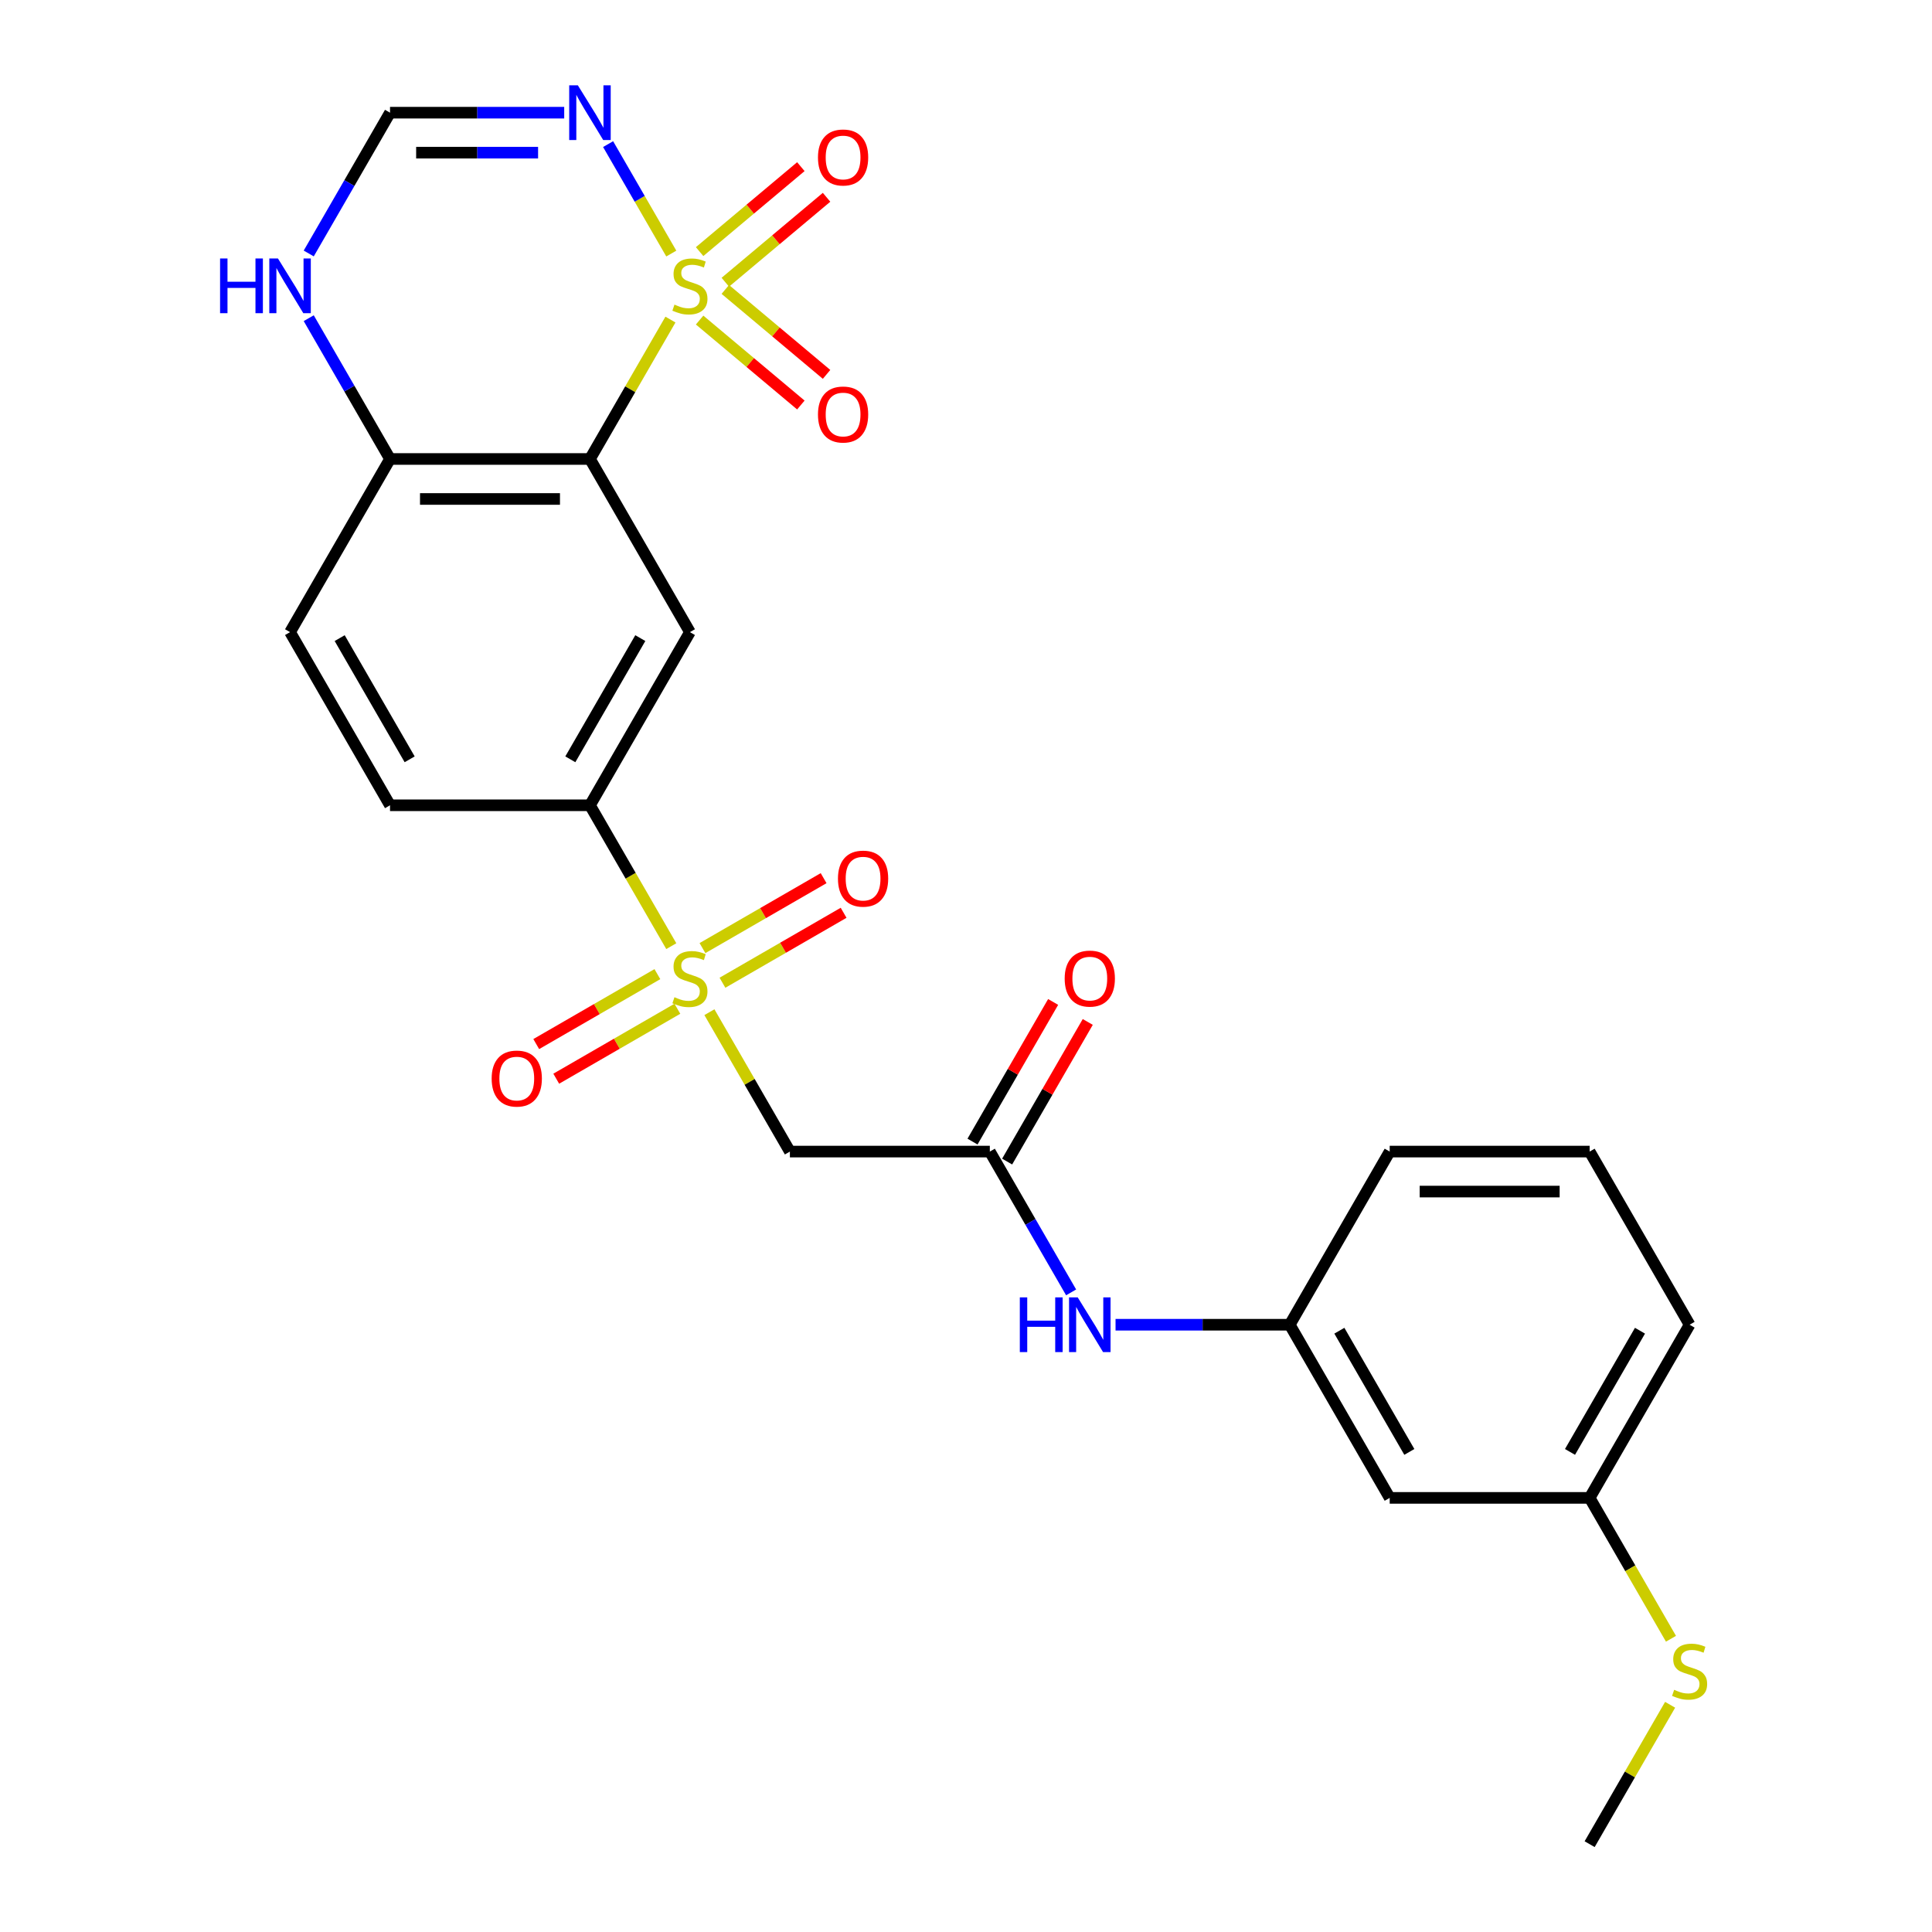 <?xml version='1.0' encoding='iso-8859-1'?>
<svg version='1.1' baseProfile='full'
              xmlns='http://www.w3.org/2000/svg'
                      xmlns:rdkit='http://www.rdkit.org/xml'
                      xmlns:xlink='http://www.w3.org/1999/xlink'
                  xml:space='preserve'
width='1000px' height='1000px' viewBox='0 0 1000 1000'>
<!-- END OF HEADER -->
<rect style='opacity:1.0;fill:#FFFFFF;stroke:none' width='1000' height='1000' x='0' y='0'> </rect>
<path class='bond-0' d='M 347.019,165.414 L 326.19,201.491' style='fill:none;fill-rule:evenodd;stroke:#CCCC00;stroke-width:6px;stroke-linecap:butt;stroke-linejoin:miter;stroke-opacity:1' />
<path class='bond-0' d='M 326.19,201.491 L 305.361,237.569' style='fill:none;fill-rule:evenodd;stroke:#000000;stroke-width:6px;stroke-linecap:butt;stroke-linejoin:miter;stroke-opacity:1' />
<path class='bond-2' d='M 347.458,131.24 L 331.105,102.915' style='fill:none;fill-rule:evenodd;stroke:#CCCC00;stroke-width:6px;stroke-linecap:butt;stroke-linejoin:miter;stroke-opacity:1' />
<path class='bond-2' d='M 331.105,102.915 L 314.751,74.59' style='fill:none;fill-rule:evenodd;stroke:#0000FF;stroke-width:6px;stroke-linecap:butt;stroke-linejoin:miter;stroke-opacity:1' />
<path class='bond-9' d='M 375.423,146.084 L 401.624,124.099' style='fill:none;fill-rule:evenodd;stroke:#CCCC00;stroke-width:6px;stroke-linecap:butt;stroke-linejoin:miter;stroke-opacity:1' />
<path class='bond-9' d='M 401.624,124.099 L 427.825,102.114' style='fill:none;fill-rule:evenodd;stroke:#FF0000;stroke-width:6px;stroke-linecap:butt;stroke-linejoin:miter;stroke-opacity:1' />
<path class='bond-9' d='M 362.119,130.229 L 388.32,108.244' style='fill:none;fill-rule:evenodd;stroke:#CCCC00;stroke-width:6px;stroke-linecap:butt;stroke-linejoin:miter;stroke-opacity:1' />
<path class='bond-9' d='M 388.32,108.244 L 414.521,86.259' style='fill:none;fill-rule:evenodd;stroke:#FF0000;stroke-width:6px;stroke-linecap:butt;stroke-linejoin:miter;stroke-opacity:1' />
<path class='bond-10' d='M 362.119,165.664 L 388.32,187.649' style='fill:none;fill-rule:evenodd;stroke:#CCCC00;stroke-width:6px;stroke-linecap:butt;stroke-linejoin:miter;stroke-opacity:1' />
<path class='bond-10' d='M 388.32,187.649 L 414.521,209.635' style='fill:none;fill-rule:evenodd;stroke:#FF0000;stroke-width:6px;stroke-linecap:butt;stroke-linejoin:miter;stroke-opacity:1' />
<path class='bond-10' d='M 375.423,149.809 L 401.624,171.794' style='fill:none;fill-rule:evenodd;stroke:#CCCC00;stroke-width:6px;stroke-linecap:butt;stroke-linejoin:miter;stroke-opacity:1' />
<path class='bond-10' d='M 401.624,171.794 L 427.825,193.78' style='fill:none;fill-rule:evenodd;stroke:#FF0000;stroke-width:6px;stroke-linecap:butt;stroke-linejoin:miter;stroke-opacity:1' />
<path class='bond-3' d='M 305.361,237.569 L 357.104,327.191' style='fill:none;fill-rule:evenodd;stroke:#000000;stroke-width:6px;stroke-linecap:butt;stroke-linejoin:miter;stroke-opacity:1' />
<path class='bond-8' d='M 305.361,237.569 L 201.874,237.569' style='fill:none;fill-rule:evenodd;stroke:#000000;stroke-width:6px;stroke-linecap:butt;stroke-linejoin:miter;stroke-opacity:1' />
<path class='bond-8' d='M 289.838,258.266 L 217.397,258.266' style='fill:none;fill-rule:evenodd;stroke:#000000;stroke-width:6px;stroke-linecap:butt;stroke-linejoin:miter;stroke-opacity:1' />
<path class='bond-1' d='M 347.458,489.728 L 326.409,453.27' style='fill:none;fill-rule:evenodd;stroke:#CCCC00;stroke-width:6px;stroke-linecap:butt;stroke-linejoin:miter;stroke-opacity:1' />
<path class='bond-1' d='M 326.409,453.27 L 305.361,416.813' style='fill:none;fill-rule:evenodd;stroke:#000000;stroke-width:6px;stroke-linecap:butt;stroke-linejoin:miter;stroke-opacity:1' />
<path class='bond-4' d='M 367.189,523.902 L 388.018,559.98' style='fill:none;fill-rule:evenodd;stroke:#CCCC00;stroke-width:6px;stroke-linecap:butt;stroke-linejoin:miter;stroke-opacity:1' />
<path class='bond-4' d='M 388.018,559.98 L 408.847,596.057' style='fill:none;fill-rule:evenodd;stroke:#000000;stroke-width:6px;stroke-linecap:butt;stroke-linejoin:miter;stroke-opacity:1' />
<path class='bond-12' d='M 373.945,508.661 L 405.298,490.56' style='fill:none;fill-rule:evenodd;stroke:#CCCC00;stroke-width:6px;stroke-linecap:butt;stroke-linejoin:miter;stroke-opacity:1' />
<path class='bond-12' d='M 405.298,490.56 L 436.65,472.459' style='fill:none;fill-rule:evenodd;stroke:#FF0000;stroke-width:6px;stroke-linecap:butt;stroke-linejoin:miter;stroke-opacity:1' />
<path class='bond-12' d='M 363.597,490.737 L 394.949,472.636' style='fill:none;fill-rule:evenodd;stroke:#CCCC00;stroke-width:6px;stroke-linecap:butt;stroke-linejoin:miter;stroke-opacity:1' />
<path class='bond-12' d='M 394.949,472.636 L 426.301,454.534' style='fill:none;fill-rule:evenodd;stroke:#FF0000;stroke-width:6px;stroke-linecap:butt;stroke-linejoin:miter;stroke-opacity:1' />
<path class='bond-13' d='M 340.262,504.209 L 308.91,522.31' style='fill:none;fill-rule:evenodd;stroke:#CCCC00;stroke-width:6px;stroke-linecap:butt;stroke-linejoin:miter;stroke-opacity:1' />
<path class='bond-13' d='M 308.91,522.31 L 277.558,540.411' style='fill:none;fill-rule:evenodd;stroke:#FF0000;stroke-width:6px;stroke-linecap:butt;stroke-linejoin:miter;stroke-opacity:1' />
<path class='bond-13' d='M 350.611,522.133 L 319.259,540.235' style='fill:none;fill-rule:evenodd;stroke:#CCCC00;stroke-width:6px;stroke-linecap:butt;stroke-linejoin:miter;stroke-opacity:1' />
<path class='bond-13' d='M 319.259,540.235 L 287.907,558.336' style='fill:none;fill-rule:evenodd;stroke:#FF0000;stroke-width:6px;stroke-linecap:butt;stroke-linejoin:miter;stroke-opacity:1' />
<path class='bond-7' d='M 292.033,58.325 L 246.954,58.325' style='fill:none;fill-rule:evenodd;stroke:#0000FF;stroke-width:6px;stroke-linecap:butt;stroke-linejoin:miter;stroke-opacity:1' />
<path class='bond-7' d='M 246.954,58.325 L 201.874,58.325' style='fill:none;fill-rule:evenodd;stroke:#000000;stroke-width:6px;stroke-linecap:butt;stroke-linejoin:miter;stroke-opacity:1' />
<path class='bond-7' d='M 278.51,79.022 L 246.954,79.022' style='fill:none;fill-rule:evenodd;stroke:#0000FF;stroke-width:6px;stroke-linecap:butt;stroke-linejoin:miter;stroke-opacity:1' />
<path class='bond-7' d='M 246.954,79.022 L 215.398,79.022' style='fill:none;fill-rule:evenodd;stroke:#000000;stroke-width:6px;stroke-linecap:butt;stroke-linejoin:miter;stroke-opacity:1' />
<path class='bond-5' d='M 357.104,327.191 L 305.361,416.813' style='fill:none;fill-rule:evenodd;stroke:#000000;stroke-width:6px;stroke-linecap:butt;stroke-linejoin:miter;stroke-opacity:1' />
<path class='bond-5' d='M 331.418,330.286 L 295.198,393.021' style='fill:none;fill-rule:evenodd;stroke:#000000;stroke-width:6px;stroke-linecap:butt;stroke-linejoin:miter;stroke-opacity:1' />
<path class='bond-6' d='M 408.847,596.057 L 512.334,596.057' style='fill:none;fill-rule:evenodd;stroke:#000000;stroke-width:6px;stroke-linecap:butt;stroke-linejoin:miter;stroke-opacity:1' />
<path class='bond-27' d='M 305.361,416.813 L 201.874,416.813' style='fill:none;fill-rule:evenodd;stroke:#000000;stroke-width:6px;stroke-linecap:butt;stroke-linejoin:miter;stroke-opacity:1' />
<path class='bond-14' d='M 512.334,596.057 L 533.371,632.495' style='fill:none;fill-rule:evenodd;stroke:#000000;stroke-width:6px;stroke-linecap:butt;stroke-linejoin:miter;stroke-opacity:1' />
<path class='bond-14' d='M 533.371,632.495 L 554.408,668.932' style='fill:none;fill-rule:evenodd;stroke:#0000FF;stroke-width:6px;stroke-linecap:butt;stroke-linejoin:miter;stroke-opacity:1' />
<path class='bond-16' d='M 521.296,601.231 L 542.16,565.094' style='fill:none;fill-rule:evenodd;stroke:#000000;stroke-width:6px;stroke-linecap:butt;stroke-linejoin:miter;stroke-opacity:1' />
<path class='bond-16' d='M 542.16,565.094 L 563.024,528.957' style='fill:none;fill-rule:evenodd;stroke:#FF0000;stroke-width:6px;stroke-linecap:butt;stroke-linejoin:miter;stroke-opacity:1' />
<path class='bond-16' d='M 503.372,590.883 L 524.236,554.745' style='fill:none;fill-rule:evenodd;stroke:#000000;stroke-width:6px;stroke-linecap:butt;stroke-linejoin:miter;stroke-opacity:1' />
<path class='bond-16' d='M 524.236,554.745 L 545.1,518.608' style='fill:none;fill-rule:evenodd;stroke:#FF0000;stroke-width:6px;stroke-linecap:butt;stroke-linejoin:miter;stroke-opacity:1' />
<path class='bond-11' d='M 201.874,58.325 L 180.837,94.762' style='fill:none;fill-rule:evenodd;stroke:#000000;stroke-width:6px;stroke-linecap:butt;stroke-linejoin:miter;stroke-opacity:1' />
<path class='bond-11' d='M 180.837,94.762 L 159.8,131.2' style='fill:none;fill-rule:evenodd;stroke:#0000FF;stroke-width:6px;stroke-linecap:butt;stroke-linejoin:miter;stroke-opacity:1' />
<path class='bond-19' d='M 201.874,237.569 L 150.131,327.191' style='fill:none;fill-rule:evenodd;stroke:#000000;stroke-width:6px;stroke-linecap:butt;stroke-linejoin:miter;stroke-opacity:1' />
<path class='bond-26' d='M 201.874,237.569 L 180.837,201.131' style='fill:none;fill-rule:evenodd;stroke:#000000;stroke-width:6px;stroke-linecap:butt;stroke-linejoin:miter;stroke-opacity:1' />
<path class='bond-26' d='M 180.837,201.131 L 159.8,164.694' style='fill:none;fill-rule:evenodd;stroke:#0000FF;stroke-width:6px;stroke-linecap:butt;stroke-linejoin:miter;stroke-opacity:1' />
<path class='bond-15' d='M 577.404,685.679 L 622.484,685.679' style='fill:none;fill-rule:evenodd;stroke:#0000FF;stroke-width:6px;stroke-linecap:butt;stroke-linejoin:miter;stroke-opacity:1' />
<path class='bond-15' d='M 622.484,685.679 L 667.564,685.679' style='fill:none;fill-rule:evenodd;stroke:#000000;stroke-width:6px;stroke-linecap:butt;stroke-linejoin:miter;stroke-opacity:1' />
<path class='bond-18' d='M 667.564,685.679 L 719.307,775.301' style='fill:none;fill-rule:evenodd;stroke:#000000;stroke-width:6px;stroke-linecap:butt;stroke-linejoin:miter;stroke-opacity:1' />
<path class='bond-18' d='M 693.25,688.774 L 729.47,751.509' style='fill:none;fill-rule:evenodd;stroke:#000000;stroke-width:6px;stroke-linecap:butt;stroke-linejoin:miter;stroke-opacity:1' />
<path class='bond-23' d='M 667.564,685.679 L 719.307,596.057' style='fill:none;fill-rule:evenodd;stroke:#000000;stroke-width:6px;stroke-linecap:butt;stroke-linejoin:miter;stroke-opacity:1' />
<path class='bond-17' d='M 201.874,416.813 L 150.131,327.191' style='fill:none;fill-rule:evenodd;stroke:#000000;stroke-width:6px;stroke-linecap:butt;stroke-linejoin:miter;stroke-opacity:1' />
<path class='bond-17' d='M 212.037,393.021 L 175.817,330.286' style='fill:none;fill-rule:evenodd;stroke:#000000;stroke-width:6px;stroke-linecap:butt;stroke-linejoin:miter;stroke-opacity:1' />
<path class='bond-20' d='M 719.307,775.301 L 822.794,775.301' style='fill:none;fill-rule:evenodd;stroke:#000000;stroke-width:6px;stroke-linecap:butt;stroke-linejoin:miter;stroke-opacity:1' />
<path class='bond-21' d='M 822.794,775.301 L 843.843,811.759' style='fill:none;fill-rule:evenodd;stroke:#000000;stroke-width:6px;stroke-linecap:butt;stroke-linejoin:miter;stroke-opacity:1' />
<path class='bond-21' d='M 843.843,811.759 L 864.891,848.216' style='fill:none;fill-rule:evenodd;stroke:#CCCC00;stroke-width:6px;stroke-linecap:butt;stroke-linejoin:miter;stroke-opacity:1' />
<path class='bond-28' d='M 822.794,775.301 L 874.537,685.679' style='fill:none;fill-rule:evenodd;stroke:#000000;stroke-width:6px;stroke-linecap:butt;stroke-linejoin:miter;stroke-opacity:1' />
<path class='bond-28' d='M 812.631,751.509 L 848.851,688.774' style='fill:none;fill-rule:evenodd;stroke:#000000;stroke-width:6px;stroke-linecap:butt;stroke-linejoin:miter;stroke-opacity:1' />
<path class='bond-25' d='M 864.453,882.391 L 843.623,918.468' style='fill:none;fill-rule:evenodd;stroke:#CCCC00;stroke-width:6px;stroke-linecap:butt;stroke-linejoin:miter;stroke-opacity:1' />
<path class='bond-25' d='M 843.623,918.468 L 822.794,954.545' style='fill:none;fill-rule:evenodd;stroke:#000000;stroke-width:6px;stroke-linecap:butt;stroke-linejoin:miter;stroke-opacity:1' />
<path class='bond-22' d='M 822.794,596.057 L 719.307,596.057' style='fill:none;fill-rule:evenodd;stroke:#000000;stroke-width:6px;stroke-linecap:butt;stroke-linejoin:miter;stroke-opacity:1' />
<path class='bond-22' d='M 807.271,616.754 L 734.83,616.754' style='fill:none;fill-rule:evenodd;stroke:#000000;stroke-width:6px;stroke-linecap:butt;stroke-linejoin:miter;stroke-opacity:1' />
<path class='bond-24' d='M 822.794,596.057 L 874.537,685.679' style='fill:none;fill-rule:evenodd;stroke:#000000;stroke-width:6px;stroke-linecap:butt;stroke-linejoin:miter;stroke-opacity:1' />
<path  class='atom-0' d='M 349.104 157.667
Q 349.424 157.787, 350.744 158.347
Q 352.064 158.907, 353.504 159.267
Q 354.984 159.587, 356.424 159.587
Q 359.104 159.587, 360.664 158.307
Q 362.224 156.987, 362.224 154.707
Q 362.224 153.147, 361.424 152.187
Q 360.664 151.227, 359.464 150.707
Q 358.264 150.187, 356.264 149.587
Q 353.744 148.827, 352.224 148.107
Q 350.744 147.387, 349.664 145.867
Q 348.624 144.347, 348.624 141.787
Q 348.624 138.227, 351.024 136.027
Q 353.464 133.827, 358.264 133.827
Q 361.544 133.827, 365.264 135.387
L 364.344 138.467
Q 360.944 137.067, 358.384 137.067
Q 355.624 137.067, 354.104 138.227
Q 352.584 139.347, 352.624 141.307
Q 352.624 142.827, 353.384 143.747
Q 354.184 144.667, 355.304 145.187
Q 356.464 145.707, 358.384 146.307
Q 360.944 147.107, 362.464 147.907
Q 363.984 148.707, 365.064 150.347
Q 366.184 151.947, 366.184 154.707
Q 366.184 158.627, 363.544 160.747
Q 360.944 162.827, 356.584 162.827
Q 354.064 162.827, 352.144 162.267
Q 350.264 161.747, 348.024 160.827
L 349.104 157.667
' fill='#CCCC00'/>
<path  class='atom-2' d='M 349.104 516.155
Q 349.424 516.275, 350.744 516.835
Q 352.064 517.395, 353.504 517.755
Q 354.984 518.075, 356.424 518.075
Q 359.104 518.075, 360.664 516.795
Q 362.224 515.475, 362.224 513.195
Q 362.224 511.635, 361.424 510.675
Q 360.664 509.715, 359.464 509.195
Q 358.264 508.675, 356.264 508.075
Q 353.744 507.315, 352.224 506.595
Q 350.744 505.875, 349.664 504.355
Q 348.624 502.835, 348.624 500.275
Q 348.624 496.715, 351.024 494.515
Q 353.464 492.315, 358.264 492.315
Q 361.544 492.315, 365.264 493.875
L 364.344 496.955
Q 360.944 495.555, 358.384 495.555
Q 355.624 495.555, 354.104 496.715
Q 352.584 497.835, 352.624 499.795
Q 352.624 501.315, 353.384 502.235
Q 354.184 503.155, 355.304 503.675
Q 356.464 504.195, 358.384 504.795
Q 360.944 505.595, 362.464 506.395
Q 363.984 507.195, 365.064 508.835
Q 366.184 510.435, 366.184 513.195
Q 366.184 517.115, 363.544 519.235
Q 360.944 521.315, 356.584 521.315
Q 354.064 521.315, 352.144 520.755
Q 350.264 520.235, 348.024 519.315
L 349.104 516.155
' fill='#CCCC00'/>
<path  class='atom-3' d='M 299.101 44.165
L 308.381 59.165
Q 309.301 60.645, 310.781 63.325
Q 312.261 66.005, 312.341 66.165
L 312.341 44.165
L 316.101 44.165
L 316.101 72.485
L 312.221 72.485
L 302.261 56.085
Q 301.101 54.165, 299.861 51.965
Q 298.661 49.765, 298.301 49.085
L 298.301 72.485
L 294.621 72.485
L 294.621 44.165
L 299.101 44.165
' fill='#0000FF'/>
<path  class='atom-10' d='M 423.379 81.507
Q 423.379 74.707, 426.739 70.907
Q 430.099 67.107, 436.379 67.107
Q 442.659 67.107, 446.019 70.907
Q 449.379 74.707, 449.379 81.507
Q 449.379 88.387, 445.979 92.307
Q 442.579 96.187, 436.379 96.187
Q 430.139 96.187, 426.739 92.307
Q 423.379 88.427, 423.379 81.507
M 436.379 92.987
Q 440.699 92.987, 443.019 90.107
Q 445.379 87.187, 445.379 81.507
Q 445.379 75.947, 443.019 73.147
Q 440.699 70.307, 436.379 70.307
Q 432.059 70.307, 429.699 73.107
Q 427.379 75.907, 427.379 81.507
Q 427.379 87.227, 429.699 90.107
Q 432.059 92.987, 436.379 92.987
' fill='#FF0000'/>
<path  class='atom-11' d='M 423.379 214.547
Q 423.379 207.747, 426.739 203.947
Q 430.099 200.147, 436.379 200.147
Q 442.659 200.147, 446.019 203.947
Q 449.379 207.747, 449.379 214.547
Q 449.379 221.427, 445.979 225.347
Q 442.579 229.227, 436.379 229.227
Q 430.139 229.227, 426.739 225.347
Q 423.379 221.467, 423.379 214.547
M 436.379 226.027
Q 440.699 226.027, 443.019 223.147
Q 445.379 220.227, 445.379 214.547
Q 445.379 208.987, 443.019 206.187
Q 440.699 203.347, 436.379 203.347
Q 432.059 203.347, 429.699 206.147
Q 427.379 208.947, 427.379 214.547
Q 427.379 220.267, 429.699 223.147
Q 432.059 226.027, 436.379 226.027
' fill='#FF0000'/>
<path  class='atom-12' d='M 113.911 133.787
L 117.751 133.787
L 117.751 145.827
L 132.231 145.827
L 132.231 133.787
L 136.071 133.787
L 136.071 162.107
L 132.231 162.107
L 132.231 149.027
L 117.751 149.027
L 117.751 162.107
L 113.911 162.107
L 113.911 133.787
' fill='#0000FF'/>
<path  class='atom-12' d='M 143.871 133.787
L 153.151 148.787
Q 154.071 150.267, 155.551 152.947
Q 157.031 155.627, 157.111 155.787
L 157.111 133.787
L 160.871 133.787
L 160.871 162.107
L 156.991 162.107
L 147.031 145.707
Q 145.871 143.787, 144.631 141.587
Q 143.431 139.387, 143.071 138.707
L 143.071 162.107
L 139.391 162.107
L 139.391 133.787
L 143.871 133.787
' fill='#0000FF'/>
<path  class='atom-13' d='M 433.726 454.772
Q 433.726 447.972, 437.086 444.172
Q 440.446 440.372, 446.726 440.372
Q 453.006 440.372, 456.366 444.172
Q 459.726 447.972, 459.726 454.772
Q 459.726 461.652, 456.326 465.572
Q 452.926 469.452, 446.726 469.452
Q 440.486 469.452, 437.086 465.572
Q 433.726 461.692, 433.726 454.772
M 446.726 466.252
Q 451.046 466.252, 453.366 463.372
Q 455.726 460.452, 455.726 454.772
Q 455.726 449.212, 453.366 446.412
Q 451.046 443.572, 446.726 443.572
Q 442.406 443.572, 440.046 446.372
Q 437.726 449.172, 437.726 454.772
Q 437.726 460.492, 440.046 463.372
Q 442.406 466.252, 446.726 466.252
' fill='#FF0000'/>
<path  class='atom-14' d='M 254.482 558.258
Q 254.482 551.458, 257.842 547.658
Q 261.202 543.858, 267.482 543.858
Q 273.762 543.858, 277.122 547.658
Q 280.482 551.458, 280.482 558.258
Q 280.482 565.138, 277.082 569.058
Q 273.682 572.938, 267.482 572.938
Q 261.242 572.938, 257.842 569.058
Q 254.482 565.178, 254.482 558.258
M 267.482 569.738
Q 271.802 569.738, 274.122 566.858
Q 276.482 563.938, 276.482 558.258
Q 276.482 552.698, 274.122 549.898
Q 271.802 547.058, 267.482 547.058
Q 263.162 547.058, 260.802 549.858
Q 258.482 552.658, 258.482 558.258
Q 258.482 563.978, 260.802 566.858
Q 263.162 569.738, 267.482 569.738
' fill='#FF0000'/>
<path  class='atom-15' d='M 527.857 671.519
L 531.697 671.519
L 531.697 683.559
L 546.177 683.559
L 546.177 671.519
L 550.017 671.519
L 550.017 699.839
L 546.177 699.839
L 546.177 686.759
L 531.697 686.759
L 531.697 699.839
L 527.857 699.839
L 527.857 671.519
' fill='#0000FF'/>
<path  class='atom-15' d='M 557.817 671.519
L 567.097 686.519
Q 568.017 687.999, 569.497 690.679
Q 570.977 693.359, 571.057 693.519
L 571.057 671.519
L 574.817 671.519
L 574.817 699.839
L 570.937 699.839
L 560.977 683.439
Q 559.817 681.519, 558.577 679.319
Q 557.377 677.119, 557.017 676.439
L 557.017 699.839
L 553.337 699.839
L 553.337 671.519
L 557.817 671.519
' fill='#0000FF'/>
<path  class='atom-17' d='M 551.077 506.515
Q 551.077 499.715, 554.437 495.915
Q 557.797 492.115, 564.077 492.115
Q 570.357 492.115, 573.717 495.915
Q 577.077 499.715, 577.077 506.515
Q 577.077 513.395, 573.677 517.315
Q 570.277 521.195, 564.077 521.195
Q 557.837 521.195, 554.437 517.315
Q 551.077 513.435, 551.077 506.515
M 564.077 517.995
Q 568.397 517.995, 570.717 515.115
Q 573.077 512.195, 573.077 506.515
Q 573.077 500.955, 570.717 498.155
Q 568.397 495.315, 564.077 495.315
Q 559.757 495.315, 557.397 498.115
Q 555.077 500.915, 555.077 506.515
Q 555.077 512.235, 557.397 515.115
Q 559.757 517.995, 564.077 517.995
' fill='#FF0000'/>
<path  class='atom-22' d='M 866.537 874.643
Q 866.857 874.763, 868.177 875.323
Q 869.497 875.883, 870.937 876.243
Q 872.417 876.563, 873.857 876.563
Q 876.537 876.563, 878.097 875.283
Q 879.657 873.963, 879.657 871.683
Q 879.657 870.123, 878.857 869.163
Q 878.097 868.203, 876.897 867.683
Q 875.697 867.163, 873.697 866.563
Q 871.177 865.803, 869.657 865.083
Q 868.177 864.363, 867.097 862.843
Q 866.057 861.323, 866.057 858.763
Q 866.057 855.203, 868.457 853.003
Q 870.897 850.803, 875.697 850.803
Q 878.977 850.803, 882.697 852.363
L 881.777 855.443
Q 878.377 854.043, 875.817 854.043
Q 873.057 854.043, 871.537 855.203
Q 870.017 856.323, 870.057 858.283
Q 870.057 859.803, 870.817 860.723
Q 871.617 861.643, 872.737 862.163
Q 873.897 862.683, 875.817 863.283
Q 878.377 864.083, 879.897 864.883
Q 881.417 865.683, 882.497 867.323
Q 883.617 868.923, 883.617 871.683
Q 883.617 875.603, 880.977 877.723
Q 878.377 879.803, 874.017 879.803
Q 871.497 879.803, 869.577 879.243
Q 867.697 878.723, 865.457 877.803
L 866.537 874.643
' fill='#CCCC00'/>
</svg>
